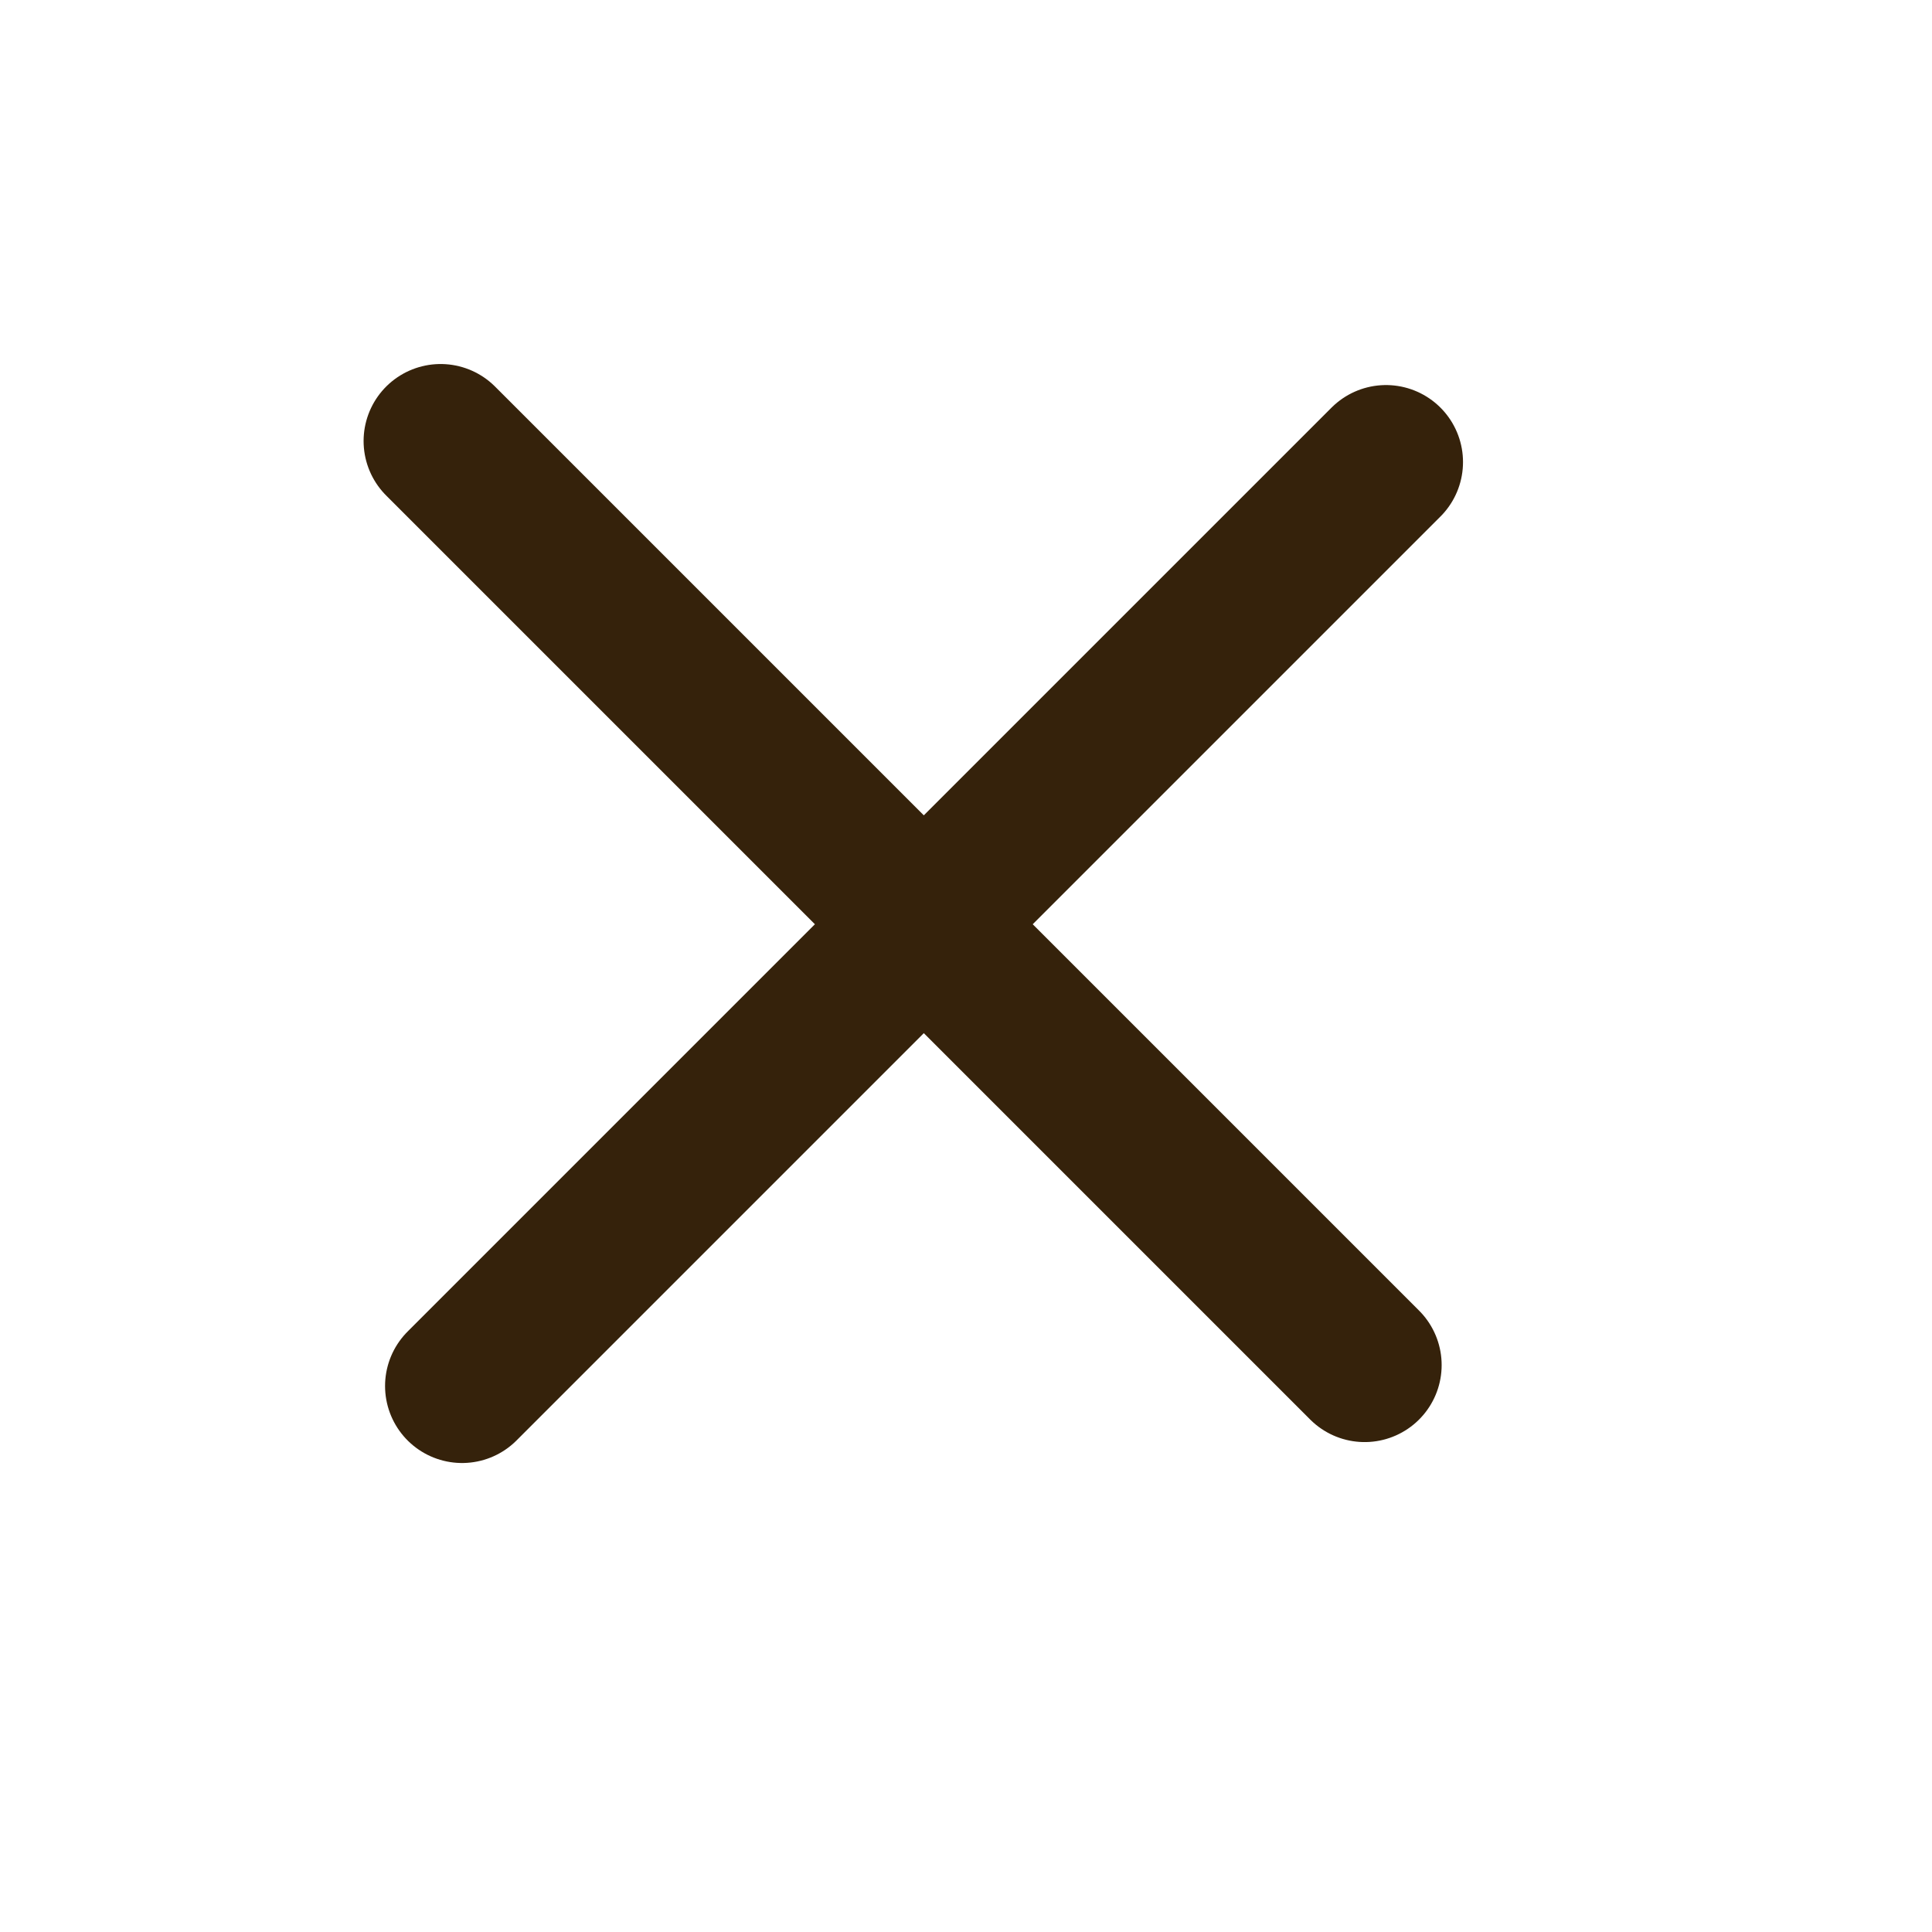 <svg xmlns="http://www.w3.org/2000/svg" width="18" height="18" fill="none" viewBox="0 0 18 18"><path stroke="#35220b" stroke-linecap="round" stroke-linejoin="round" stroke-width="1.435" d="M12.913 4.305 4.305 12.913M4.105 4.109 12.714 12.718"/></svg>